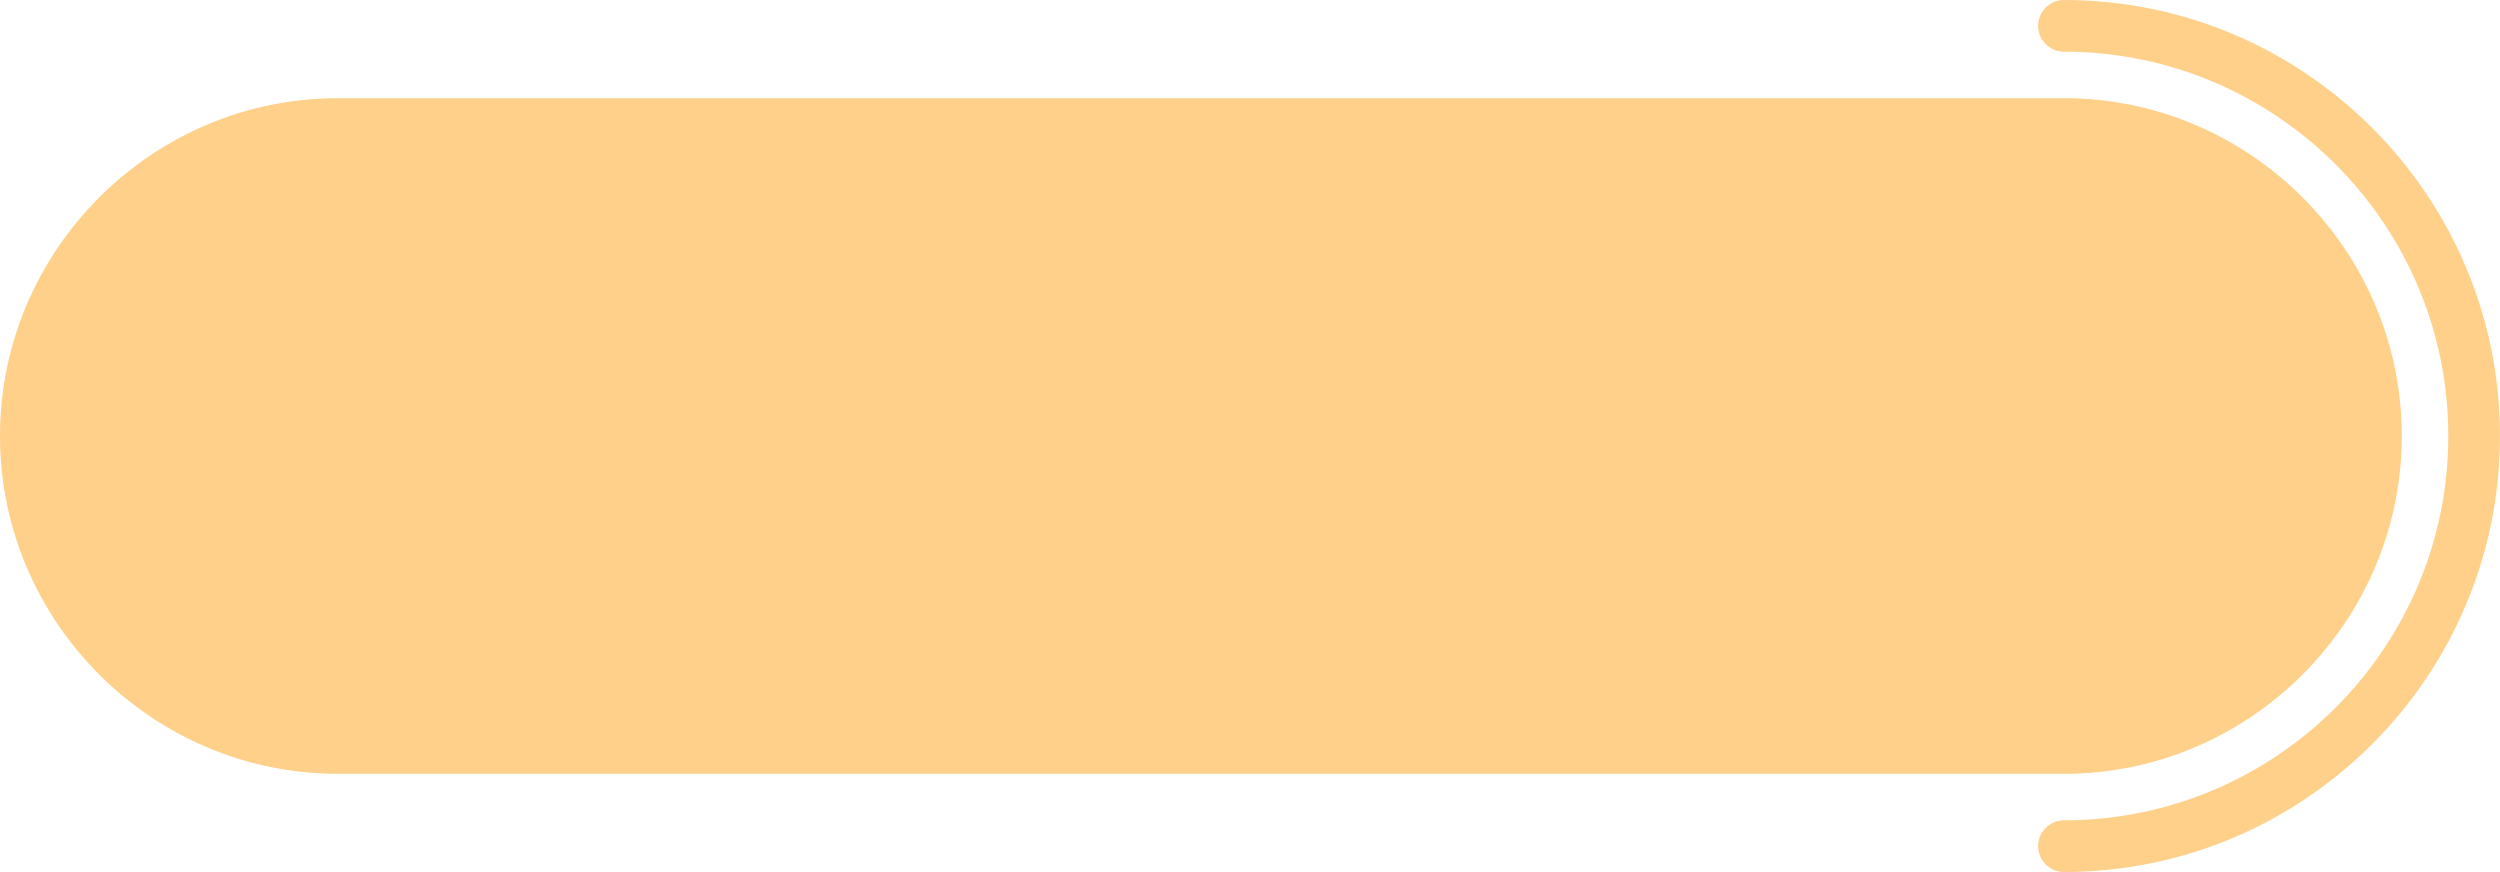 <?xml version="1.0" encoding="UTF-8" standalone="no"?><svg xmlns="http://www.w3.org/2000/svg" xmlns:xlink="http://www.w3.org/1999/xlink" fill="#000000" height="84.4" preserveAspectRatio="xMidYMid meet" version="1" viewBox="0.0 0.0 241.9 84.4" width="241.9" zoomAndPan="magnify"><g id="change1_1"><path d="M199.709,74.875H32.688C14.709,74.875,0,60.165,0,42.187v0C0,24.209,14.709,9.5,32.688,9.5h167.021 c17.978,0,32.688,14.709,32.688,32.688v0C232.396,60.165,217.687,74.875,199.709,74.875z" fill="#ffd08a"/></g><g id="change1_2"><path d="M199.709,84.375c-1.381,0-2.5-1.119-2.5-2.5s1.119-2.5,2.5-2.5c20.505,0,37.188-16.682,37.188-37.188 S220.214,5,199.709,5c-1.381,0-2.5-1.119-2.5-2.5s1.119-2.5,2.5-2.5c23.262,0,42.188,18.925,42.188,42.188 S222.971,84.375,199.709,84.375z" fill="#ffd08a"/></g></svg>